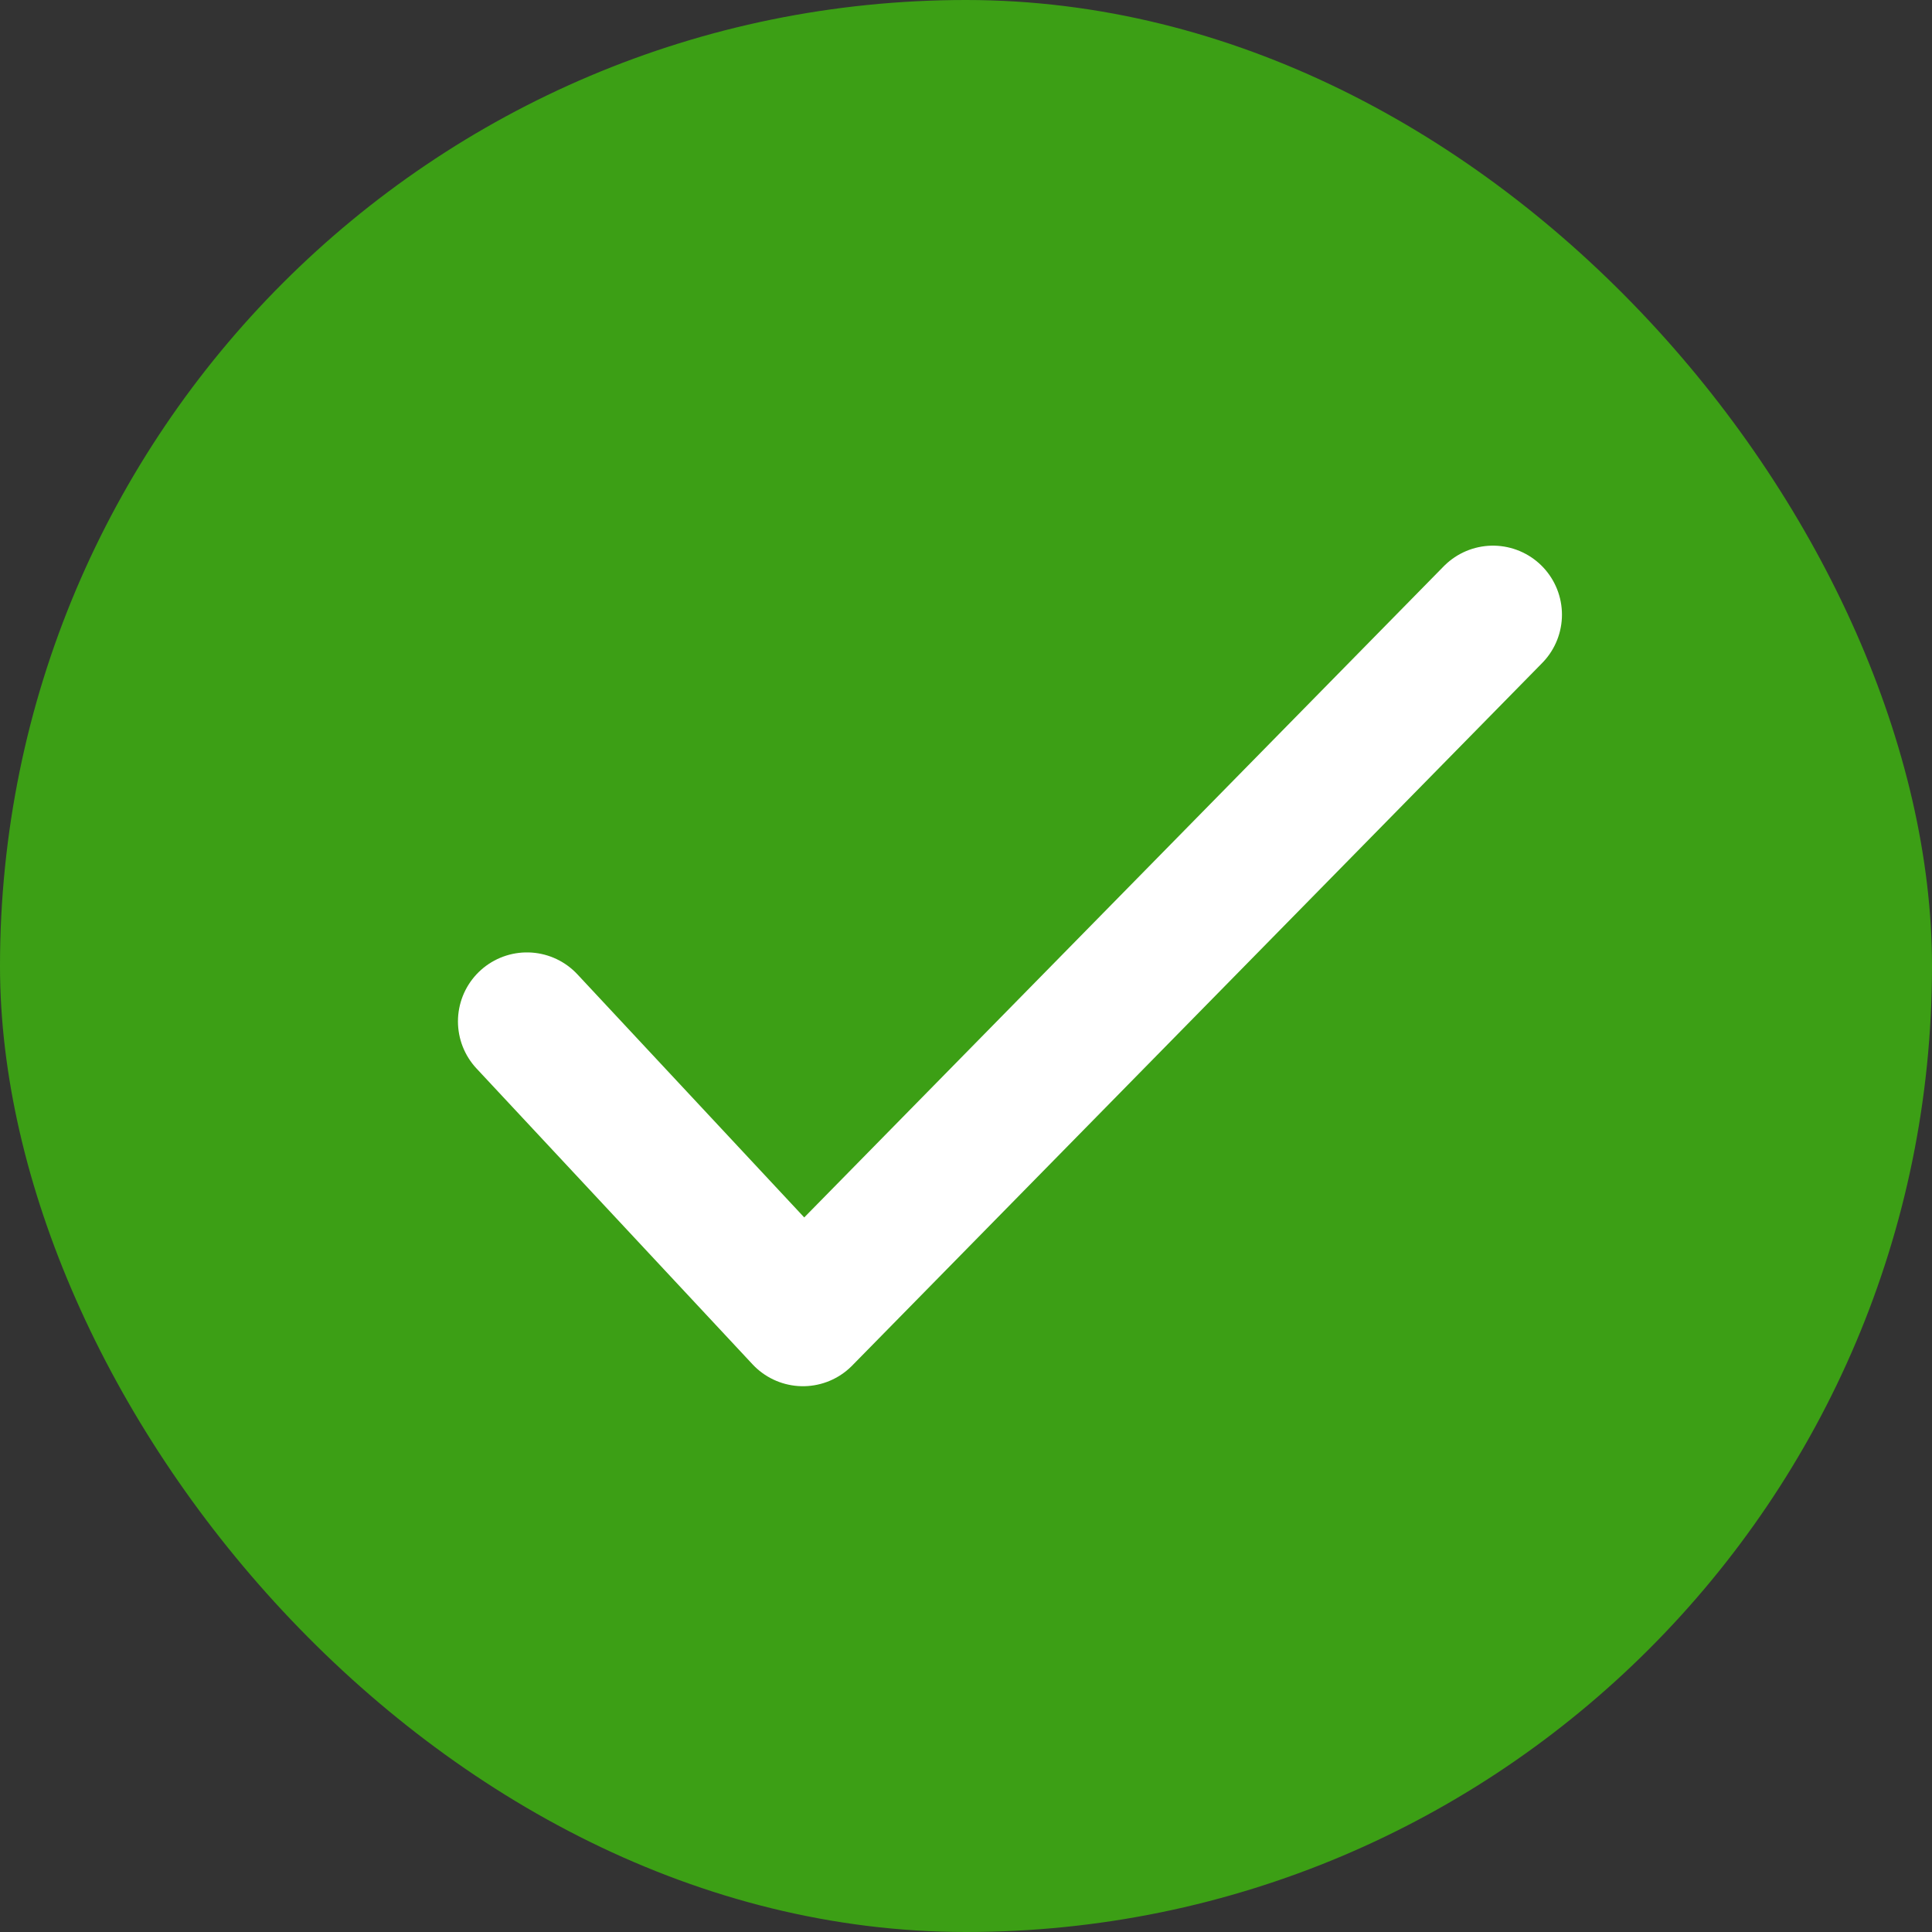 <?xml version="1.0" encoding="UTF-8"?>
<svg xmlns="http://www.w3.org/2000/svg" width="28" height="28" viewBox="0 0 28 28" fill="none">
  <rect x="0" y="0" width="28" height="28" fill="#333333" stroke="none"/>
  <g id="Group 1886">
    <rect id="Rectangle 608" width="28" height="28" rx="14" fill="#3C9F15"></rect>
    <path id="Vector 13" d="M7.637 14.803L11.637 19.09L21.637 8.908" stroke="white" stroke-width="2" stroke-linecap="round" stroke-linejoin="round"></path>
  </g>
</svg>
